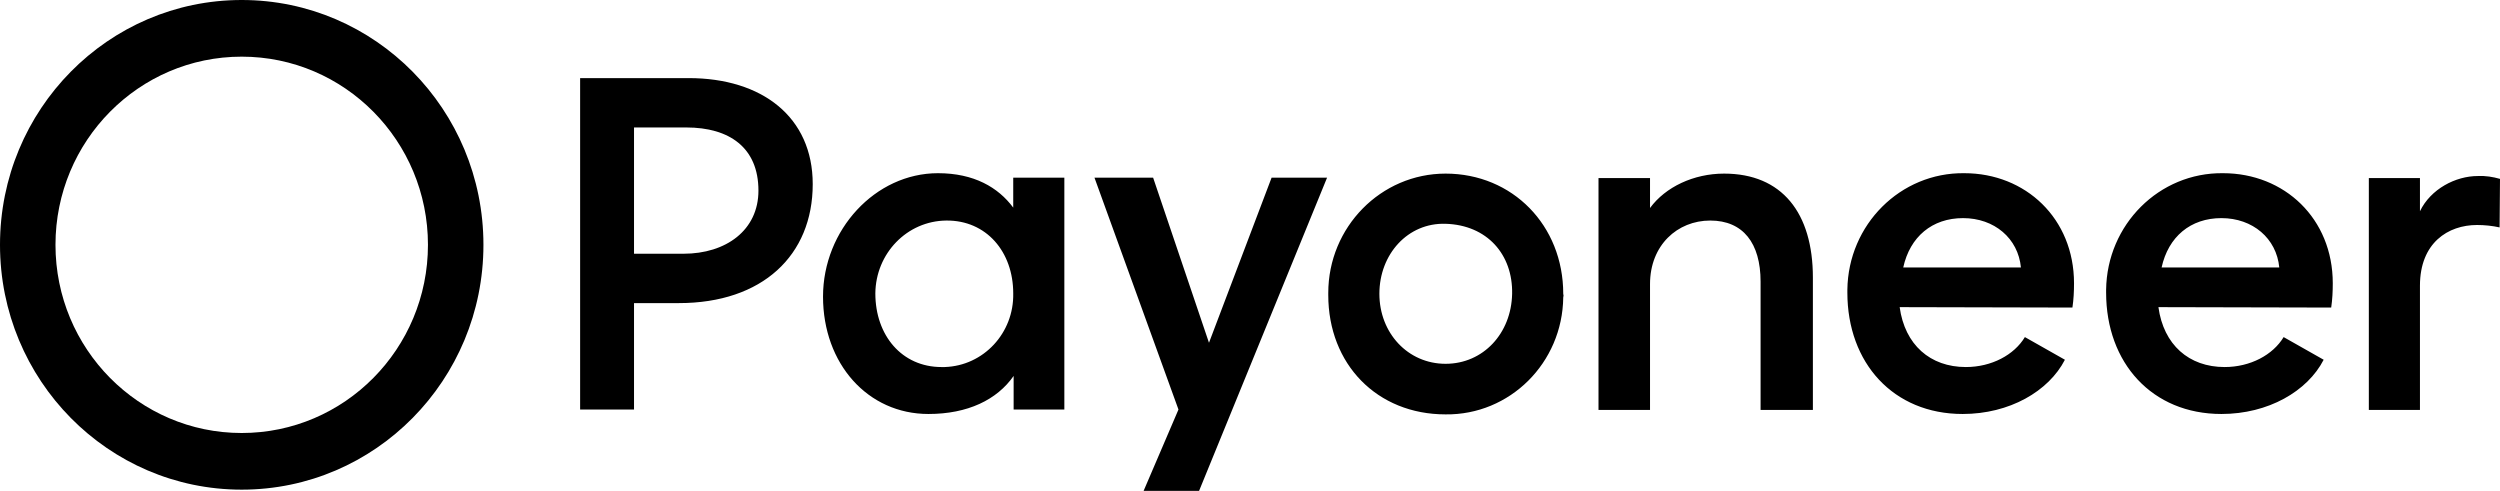 <svg xmlns="http://www.w3.org/2000/svg" width="219" height="43" viewBox="0 0 219 43" fill="none"><path d="M55.54 35.875V26.552H59.462C66.787 26.552 71.195 22.369 71.195 16.129C71.195 10.245 66.752 6.842 60.33 6.842H50.819V35.875H55.54ZM60.122 11.166C63.905 11.166 66.439 12.939 66.439 16.697C66.439 20.171 63.593 22.227 59.879 22.227H55.54V11.166H60.122ZM136.94 25.736C136.94 19.745 132.497 15.208 126.631 15.208C120.972 15.208 116.356 19.887 116.356 25.665C116.356 25.736 116.356 25.772 116.356 25.843C116.356 31.904 120.625 36.3 126.631 36.3C132.254 36.371 136.871 31.798 136.94 26.055C136.975 25.949 136.975 25.843 136.94 25.736ZM120.834 25.736C120.834 22.262 123.333 19.497 126.631 19.604C130.275 19.71 132.532 22.298 132.462 25.736C132.393 29.21 129.928 31.869 126.631 31.869C123.333 31.869 120.834 29.175 120.834 25.736ZM181.545 26.942C181.65 26.233 181.684 25.523 181.684 24.814C181.684 19.143 177.449 15.172 172.069 15.172C166.48 15.101 161.898 19.674 161.829 25.382C161.829 25.453 161.829 25.559 161.829 25.63C161.829 31.798 165.855 36.265 171.93 36.265C176.026 36.265 179.463 34.279 180.886 31.514L177.38 29.529C176.443 31.089 174.464 32.153 172.208 32.153C169.084 32.153 166.862 30.203 166.411 26.906L181.545 26.942ZM166.723 23.432C167.313 20.738 169.257 19.107 171.965 19.107C174.707 19.107 176.79 20.88 177.033 23.432H166.723ZM111.392 15.562L105.907 30.026L101.013 15.562H95.875L103.234 35.875L100.18 43H105.039L116.252 15.562H111.392ZM219 15.669C218.375 15.491 217.716 15.385 217.056 15.42C215.112 15.42 212.925 16.555 211.988 18.505V15.598H207.51V35.91H211.988V25.027C211.988 21.27 214.453 19.71 216.987 19.71C217.646 19.71 218.34 19.781 218.965 19.922C218.965 19.958 219 15.669 219 15.669ZM204.213 26.942C204.317 26.233 204.351 25.523 204.351 24.814C204.351 19.143 200.117 15.172 194.736 15.172C189.147 15.101 184.565 19.674 184.496 25.382C184.496 25.453 184.496 25.559 184.496 25.63C184.496 31.798 188.523 36.265 194.597 36.265C198.693 36.265 202.13 34.279 203.553 31.514L200.047 29.529C199.11 31.089 197.131 32.153 194.875 32.153C191.751 32.153 189.529 30.203 189.078 26.906L204.213 26.942ZM189.356 23.432C189.946 20.738 191.89 19.107 194.597 19.107C197.339 19.107 199.422 20.88 199.665 23.432H189.356ZM88.759 25.701C88.829 29.175 86.156 32.046 82.754 32.153C82.65 32.153 82.581 32.153 82.477 32.153C79.005 32.153 76.68 29.387 76.68 25.701C76.714 22.191 79.457 19.355 82.893 19.32C86.399 19.284 88.759 22.049 88.759 25.701ZM158.809 24.318C158.809 18.646 156.101 15.208 151.033 15.208C148.36 15.208 145.896 16.378 144.542 18.221V15.598H140.029V35.91H144.542V24.885C144.542 21.482 146.937 19.32 149.818 19.32C152.699 19.32 154.227 21.305 154.227 24.673V35.91H158.809V24.318ZM88.759 15.562V18.186C87.44 16.413 85.323 15.172 82.164 15.172C76.68 15.172 72.097 20.135 72.097 25.984C72.097 31.869 76.02 36.265 81.331 36.265C84.767 36.265 87.336 35.024 88.794 32.932V35.875H93.237V15.562H88.759Z" fill="black"></path><path fill-rule="evenodd" clip-rule="evenodd" d="M21.174 42.894C32.869 42.894 42.349 33.292 42.349 21.447C42.349 9.602 32.869 0 21.174 0C9.48 0 0 9.602 0 21.447C0 33.292 9.48 42.894 21.174 42.894ZM21.174 37.931C30.185 37.931 37.489 30.551 37.489 21.447C37.489 12.343 30.185 4.963 21.174 4.963C12.164 4.963 4.86 12.343 4.86 21.447C4.86 30.551 12.164 37.931 21.174 37.931Z" fill="black"></path></svg>